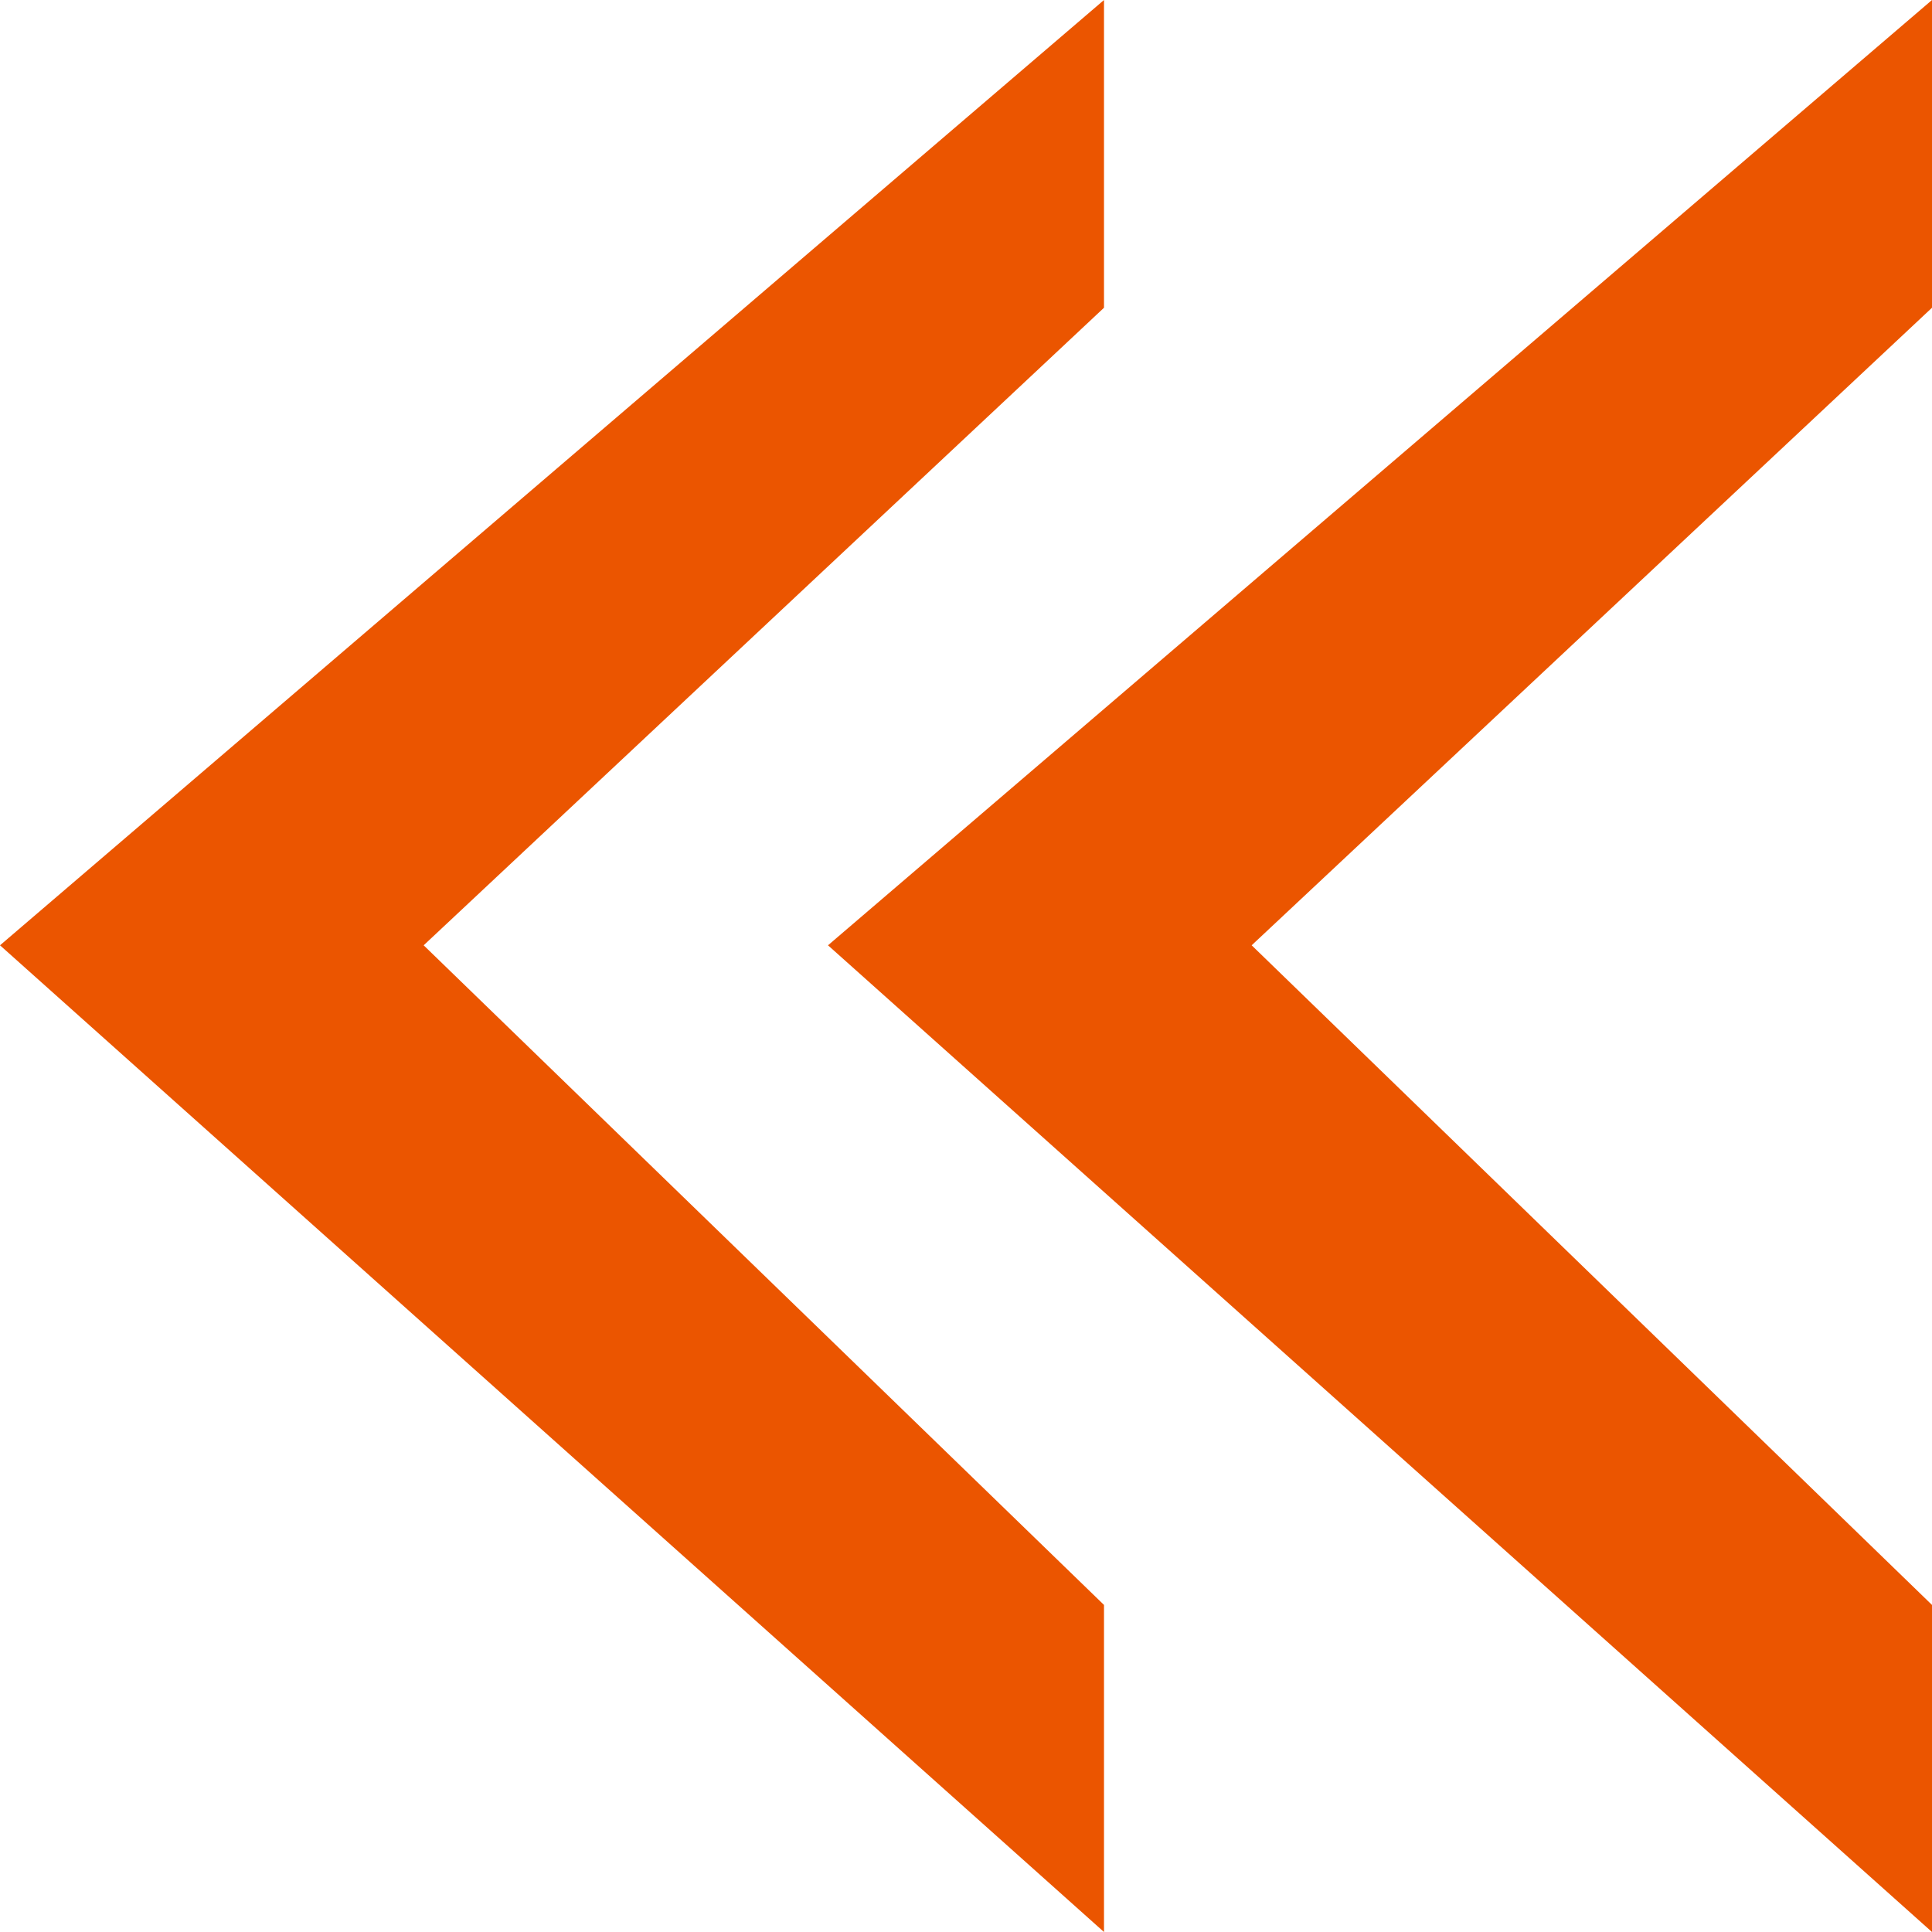<svg xmlns="http://www.w3.org/2000/svg" viewBox="0 0 14 14"><defs><style>.a{fill:#eb5500;fill-rule:evenodd;}</style></defs><title>工作區域 12</title><polygon class="a" points="14 0 14 2.23 9.07 6.85 14 11.63 14 14 6 6.85 14 0"/><polygon class="a" points="8 0 8 2.23 3.07 6.85 8 11.63 8 14 0 6.85 8 0"/></svg>